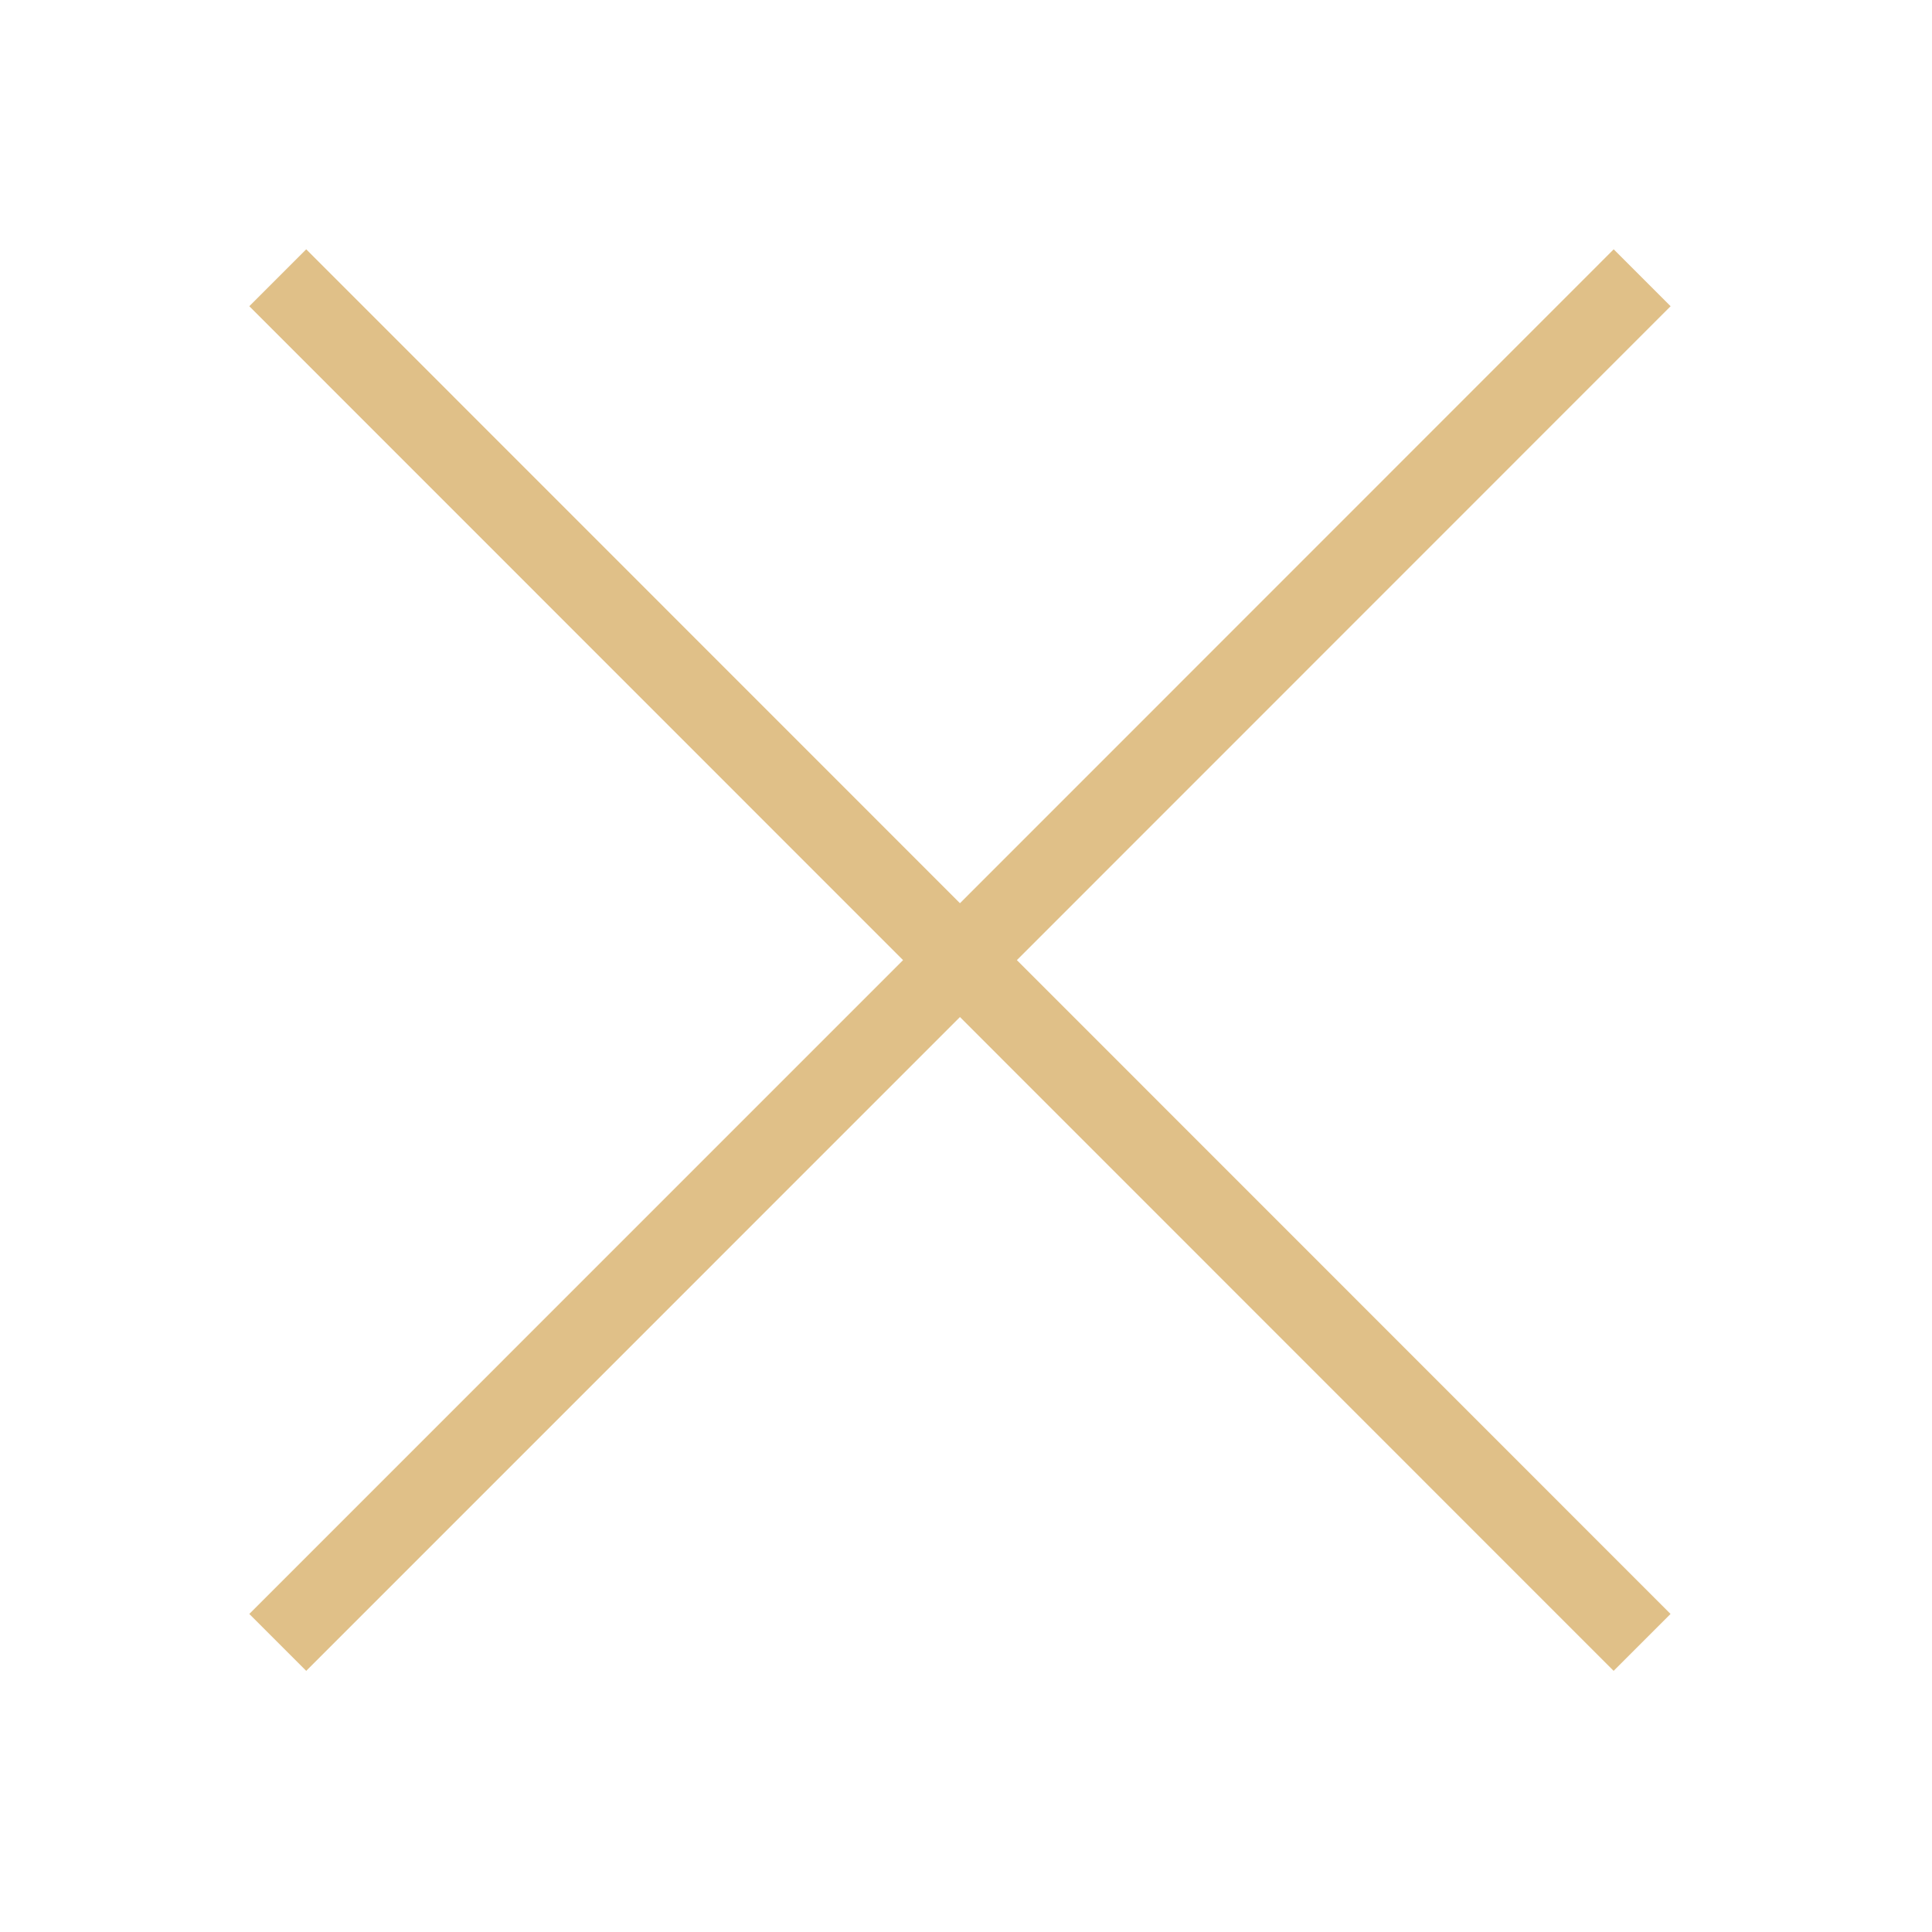 <svg width="24" height="24" viewBox="0 0 24 24" fill="none" xmlns="http://www.w3.org/2000/svg">
<path fill-rule="evenodd" clip-rule="evenodd" d="M11.925 12.634L20.045 20.756L20.752 20.049L12.632 11.927L20.753 3.804L20.046 3.097L11.925 11.22L3.804 3.097L3.097 3.804L11.218 11.927L3.097 20.049L3.804 20.756L11.925 12.634Z" fill="#E0C088"/>
</svg>

